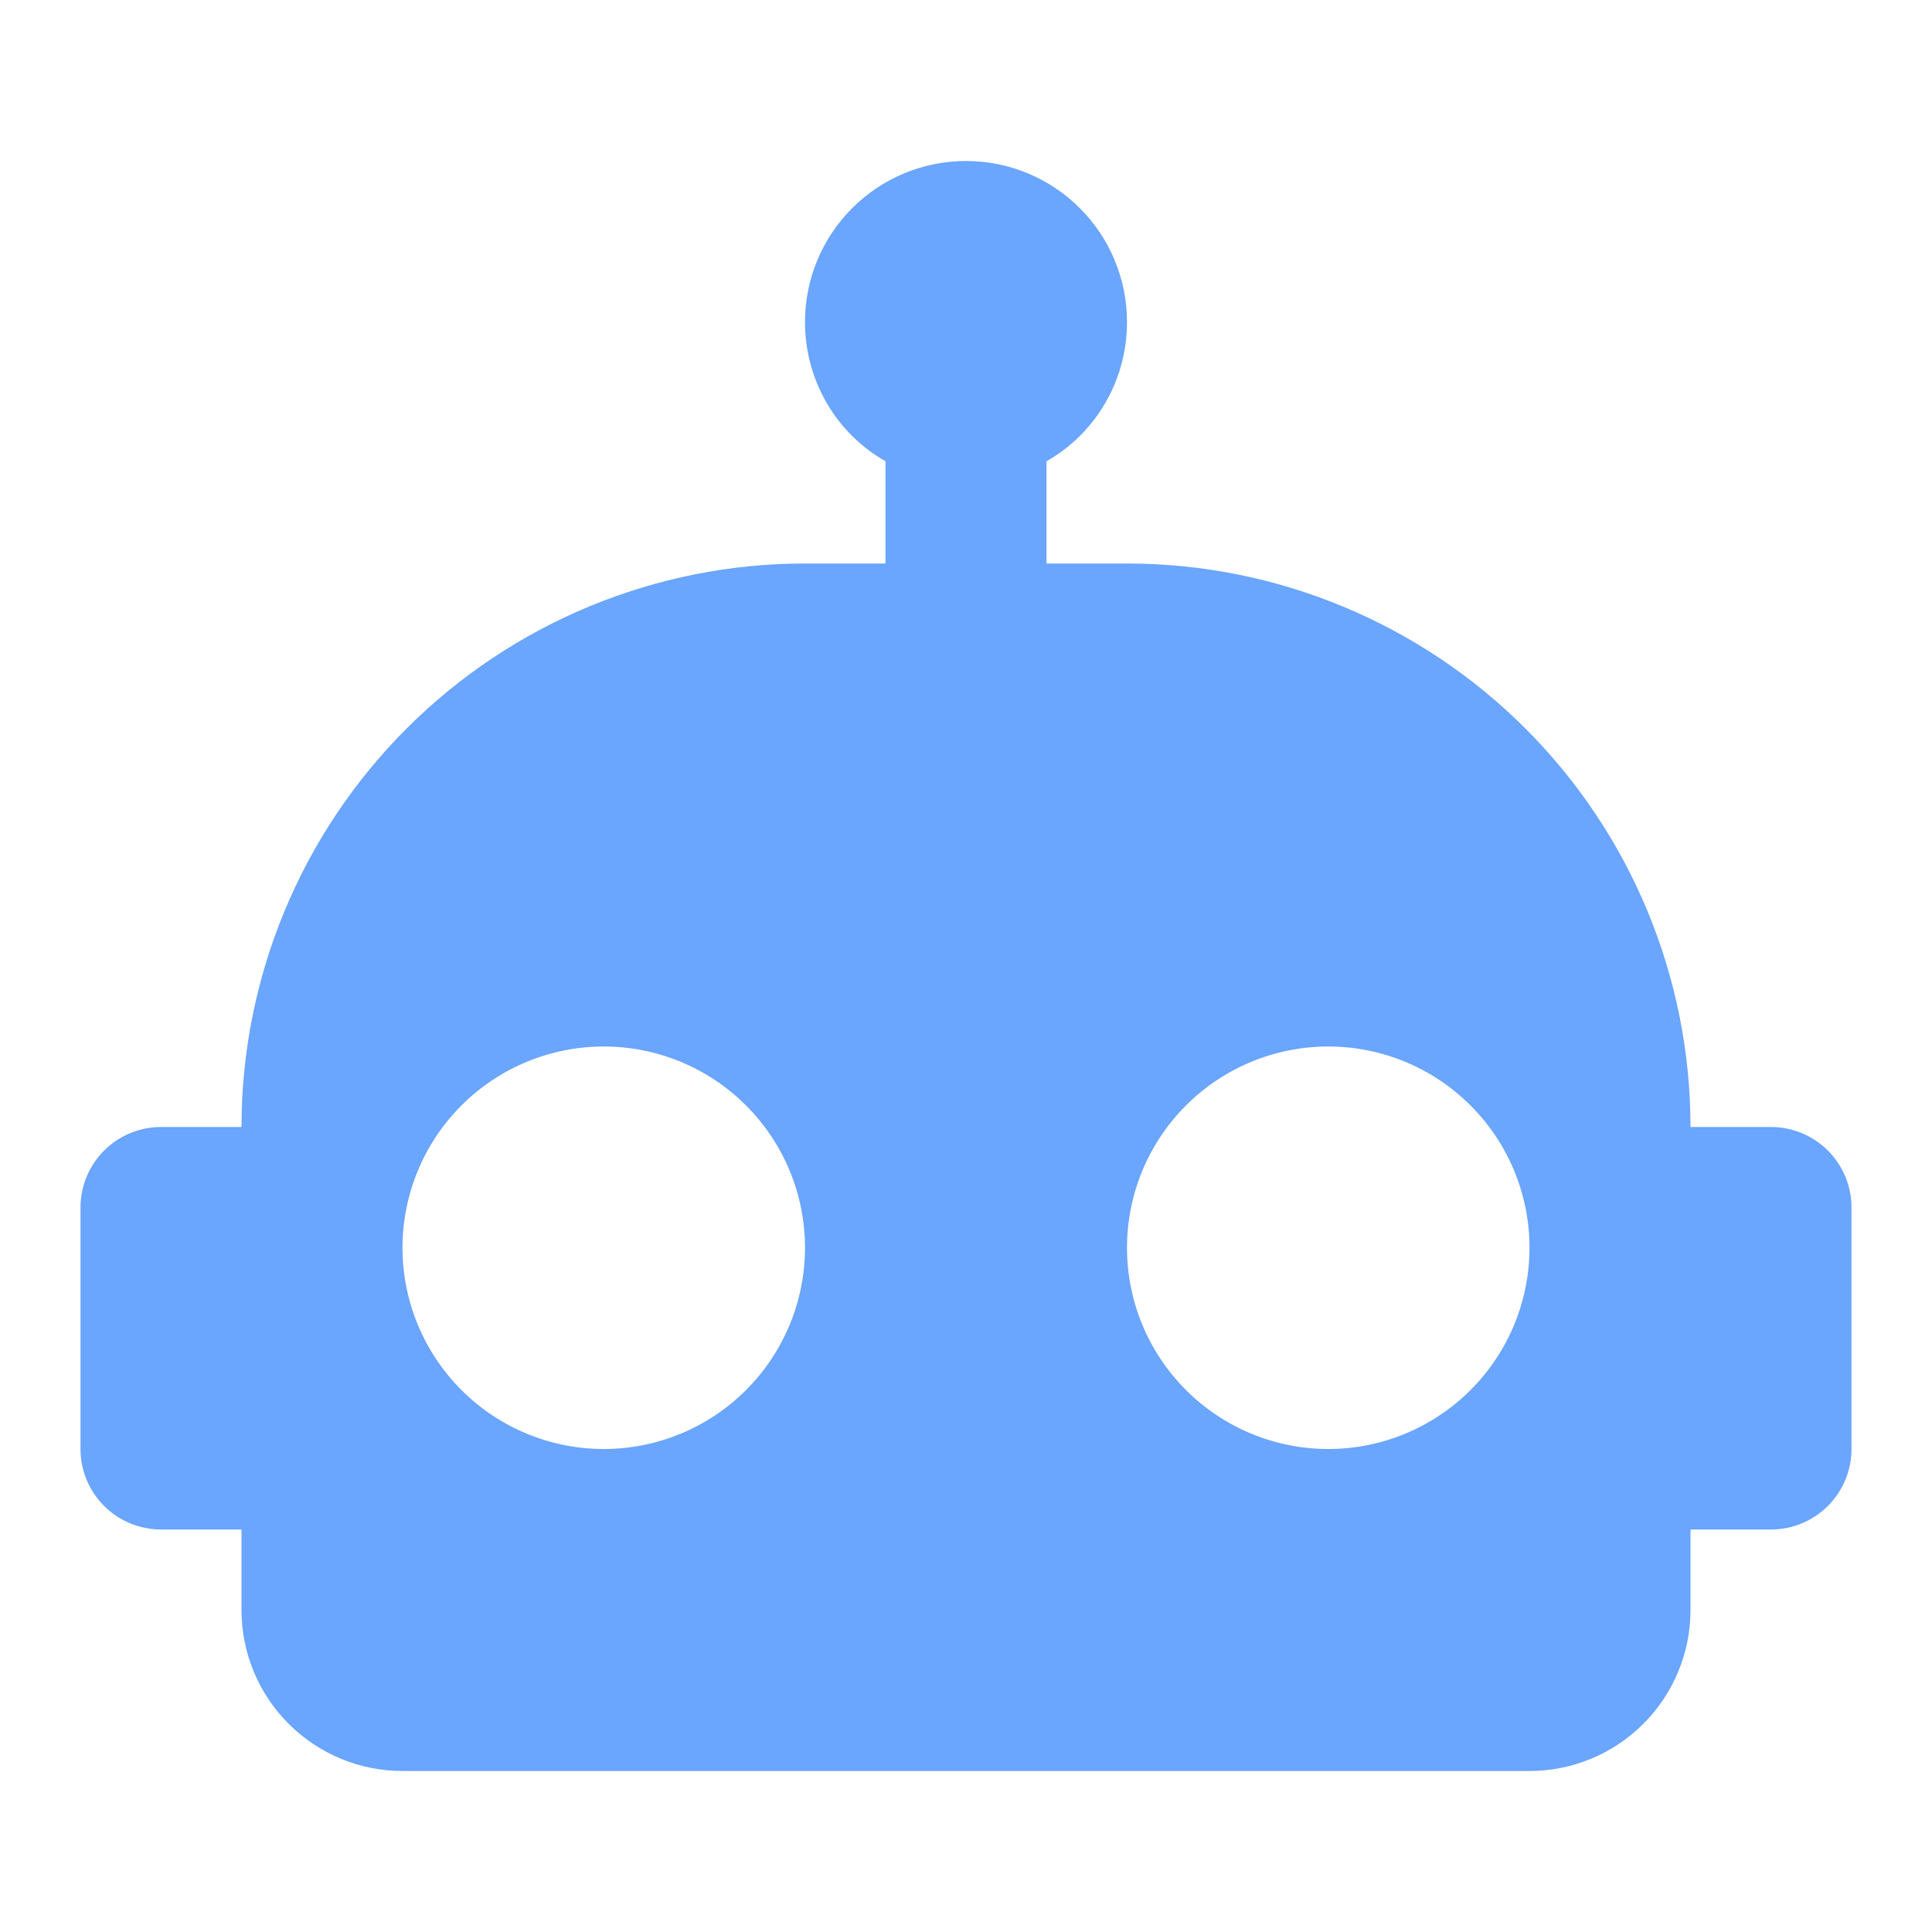 <svg width="48" height="48" viewBox="0 0 48 48" fill="none" xmlns="http://www.w3.org/2000/svg">
<path d="M24 4C25.061 4 26.078 4.421 26.828 5.172C27.579 5.922 28 6.939 28 8C28 9.48 27.2 10.78 26 11.46V14H28C31.713 14 35.274 15.475 37.9 18.101C40.525 20.726 42 24.287 42 28H44C44.53 28 45.039 28.211 45.414 28.586C45.789 28.961 46 29.47 46 30V36C46 36.53 45.789 37.039 45.414 37.414C45.039 37.789 44.53 38 44 38H42V40C42 41.061 41.579 42.078 40.828 42.828C40.078 43.579 39.061 44 38 44H10C8.939 44 7.922 43.579 7.172 42.828C6.421 42.078 6 41.061 6 40V38H4C3.47 38 2.961 37.789 2.586 37.414C2.211 37.039 2 36.53 2 36V30C2 29.47 2.211 28.961 2.586 28.586C2.961 28.211 3.47 28 4 28H6C6 24.287 7.475 20.726 10.101 18.101C12.726 15.475 16.287 14 20 14H22V11.46C20.8 10.78 20 9.48 20 8C20 6.939 20.421 5.922 21.172 5.172C21.922 4.421 22.939 4 24 4ZM15 26C13.674 26 12.402 26.527 11.464 27.465C10.527 28.402 10 29.674 10 31C10 32.326 10.527 33.598 11.464 34.535C12.402 35.473 13.674 36 15 36C16.326 36 17.598 35.473 18.535 34.535C19.473 33.598 20 32.326 20 31C20 29.674 19.473 28.402 18.535 27.465C17.598 26.527 16.326 26 15 26ZM33 26C31.674 26 30.402 26.527 29.465 27.465C28.527 28.402 28 29.674 28 31C28 32.326 28.527 33.598 29.465 34.535C30.402 35.473 31.674 36 33 36C34.326 36 35.598 35.473 36.535 34.535C37.473 33.598 38 32.326 38 31C38 29.674 37.473 28.402 36.535 27.465C35.598 26.527 34.326 26 33 26Z" fill="#6AA5FE"/>
</svg>
